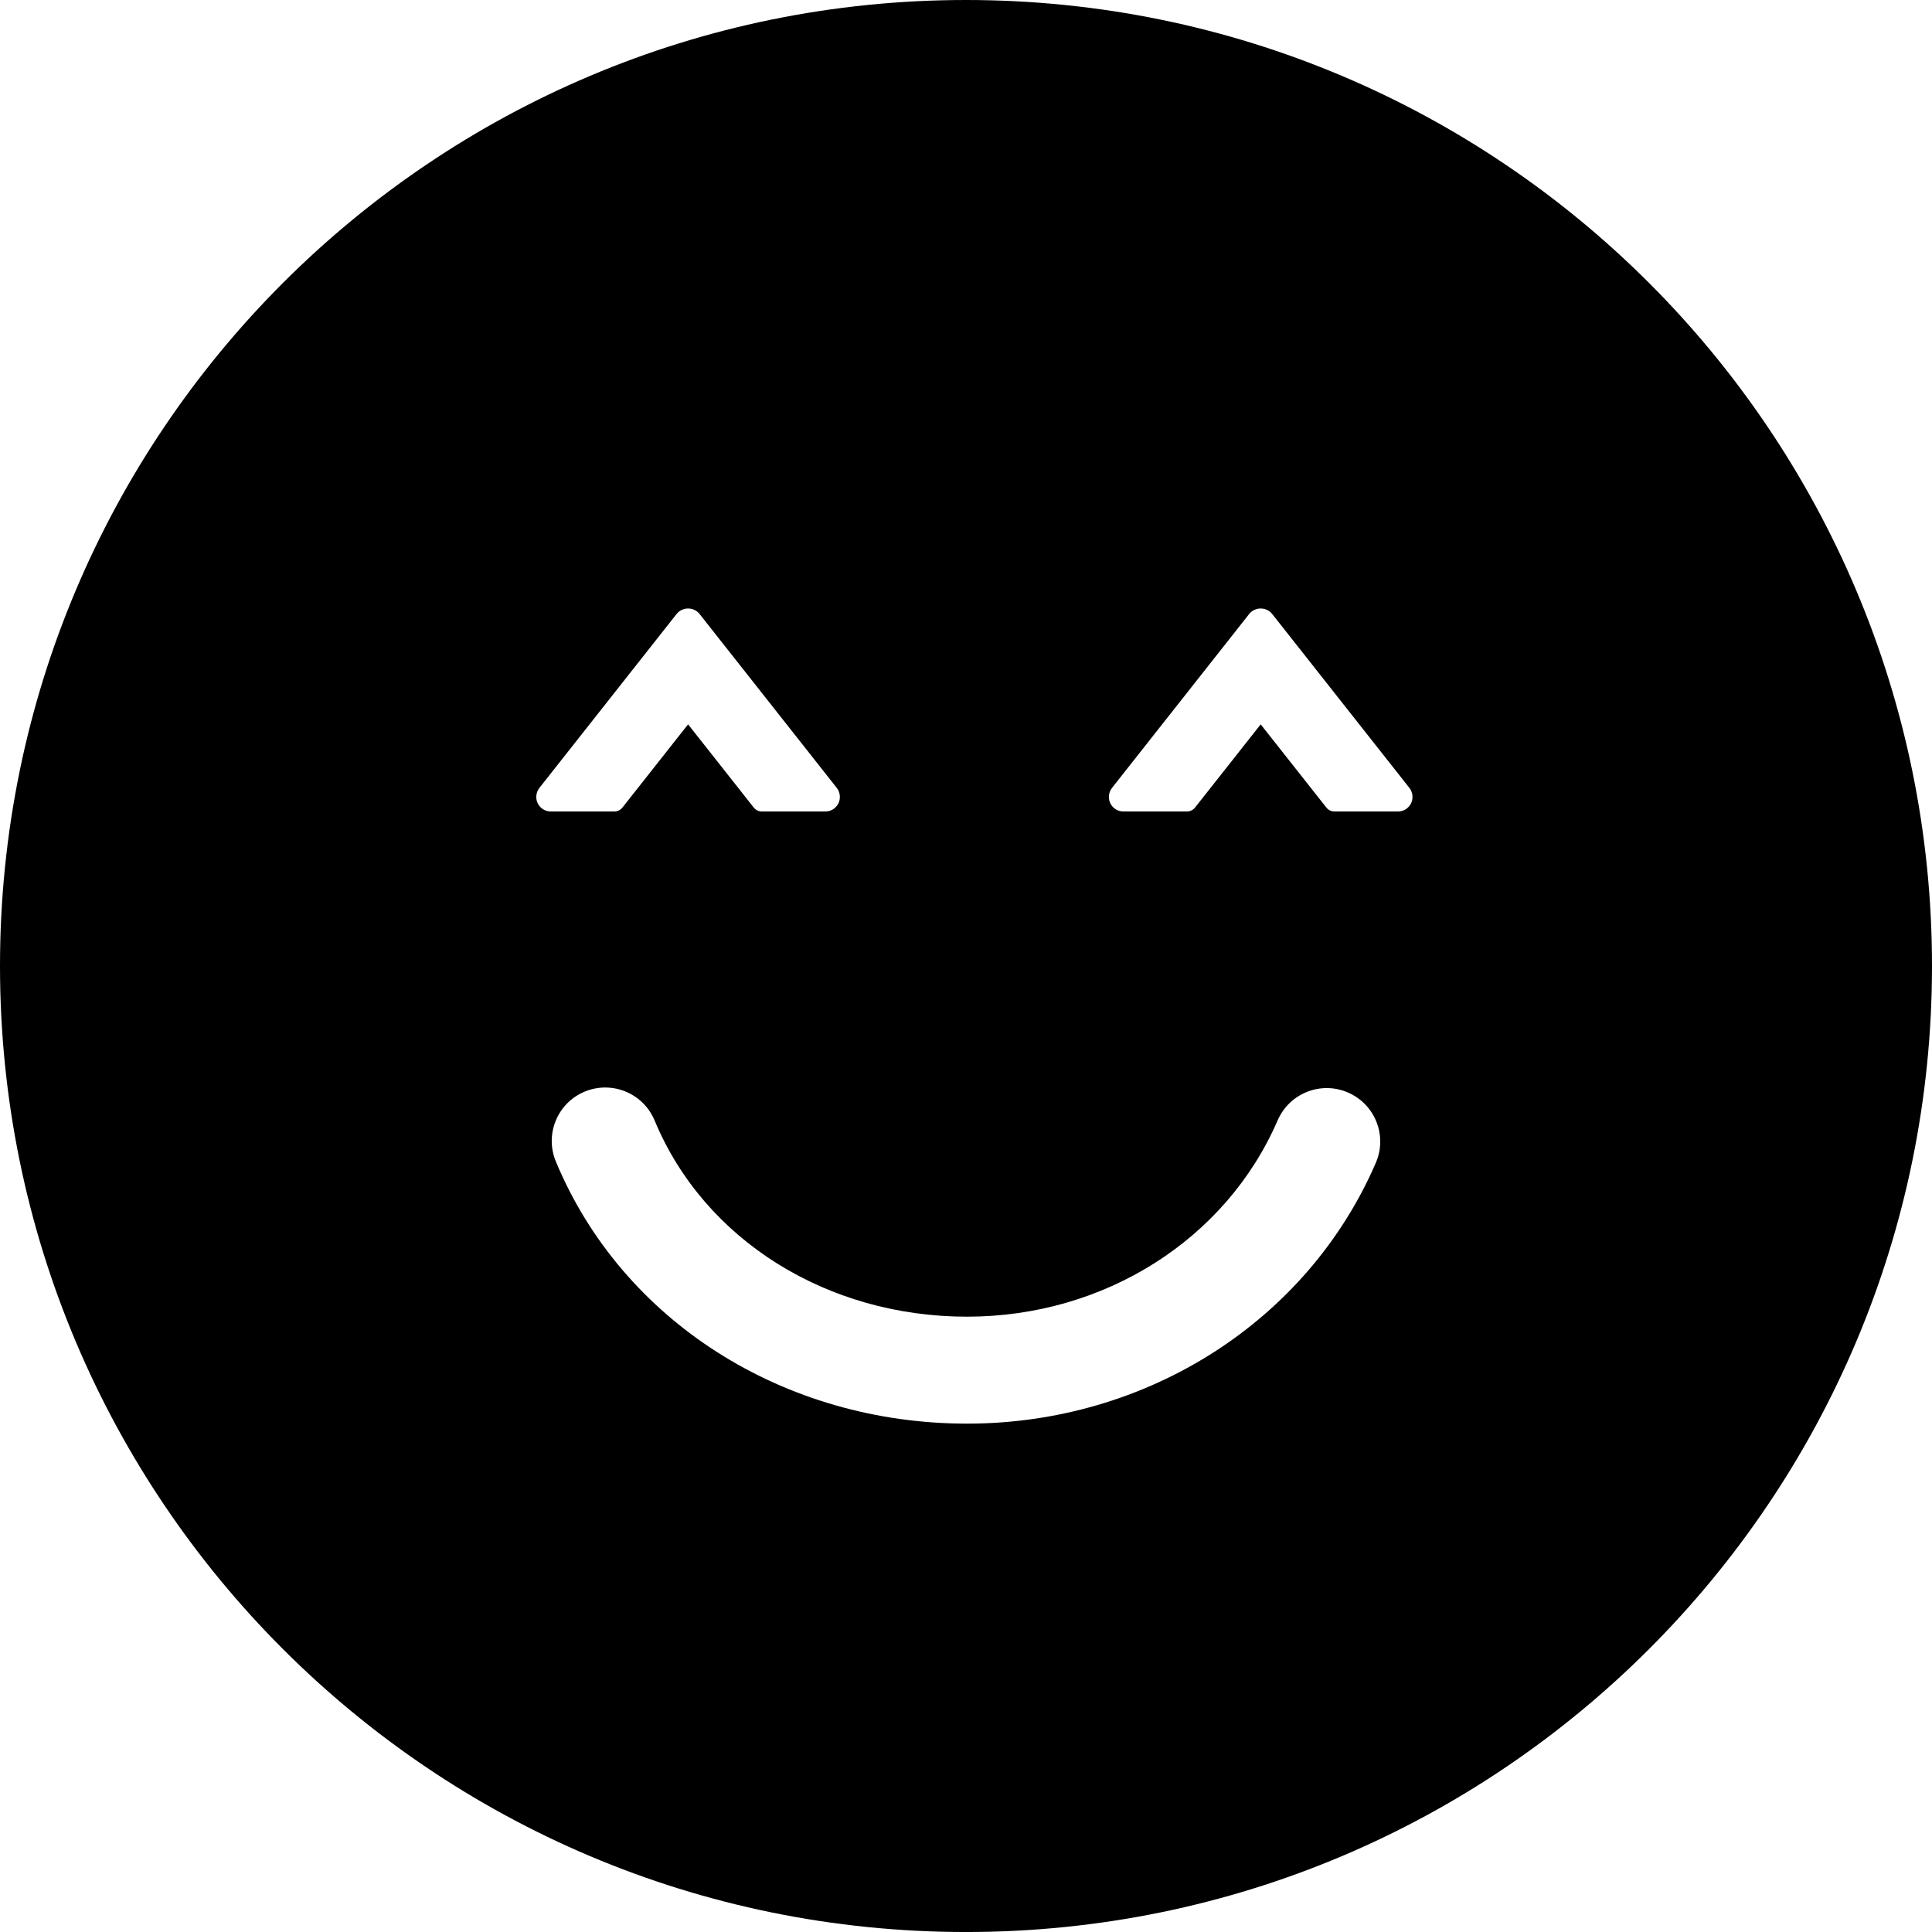 <?xml version="1.0" encoding="iso-8859-1"?>
<!-- Uploaded to: SVG Repo, www.svgrepo.com, Generator: SVG Repo Mixer Tools -->
<!DOCTYPE svg PUBLIC "-//W3C//DTD SVG 1.1//EN" "http://www.w3.org/Graphics/SVG/1.1/DTD/svg11.dtd">
<svg fill="#000000" version="1.1" id="Capa_1" xmlns="http://www.w3.org/2000/svg" xmlns:xlink="http://www.w3.org/1999/xlink" 
	 width="800px" height="800px" viewBox="0 0 108.364 108.364"
	 xml:space="preserve">
<g>
	<g>
		<path d="M54.182,0C24.258,0,0,24.258,0,54.182c0,29.924,24.258,54.183,54.182,54.183c29.923,0,54.182-24.259,54.182-54.183
			C108.364,24.258,84.105,0,54.182,0z M30.161,45.058c-0.055-0.113-0.082-0.237-0.082-0.359c0-0.183,0.062-0.363,0.175-0.506
			l7.695-9.755c0.158-0.197,0.392-0.308,0.645-0.308s0.486,0.111,0.641,0.304l7.697,9.757c0.189,0.237,0.229,0.58,0.1,0.859
			c-0.146,0.293-0.428,0.467-0.741,0.467h-3.554c-0.181,0-0.351-0.083-0.463-0.225l-3.68-4.664l-3.681,4.664
			c-0.112,0.141-0.281,0.225-0.462,0.225h-3.552C30.585,45.517,30.295,45.337,30.161,45.058z M77.169,65.221
			C73.326,74.107,64.326,79.85,54.241,79.85c-10.301,0-19.354-5.771-23.064-14.703c-0.636-1.529,0.089-3.285,1.62-3.92
			c0.376-0.156,0.766-0.23,1.149-0.23c1.176,0,2.292,0.695,2.771,1.85c2.776,6.686,9.655,11.004,17.523,11.004
			c7.689,0,14.527-4.321,17.421-11.01c0.658-1.521,2.424-2.223,3.944-1.564C77.127,61.934,77.827,63.7,77.169,65.221z M79.15,45.05
			c-0.146,0.293-0.428,0.467-0.741,0.467h-3.554c-0.182,0-0.352-0.083-0.463-0.225l-3.681-4.664l-3.681,4.664
			c-0.112,0.141-0.281,0.225-0.462,0.225h-3.552c-0.313,0-0.604-0.18-0.738-0.459c-0.055-0.113-0.082-0.237-0.082-0.359
			c0-0.183,0.062-0.363,0.175-0.506l7.694-9.755c0.158-0.197,0.393-0.308,0.646-0.308s0.486,0.111,0.642,0.304l7.697,9.757
			C79.24,44.428,79.28,44.771,79.15,45.05z"/>
	</g>
</g>
</svg>